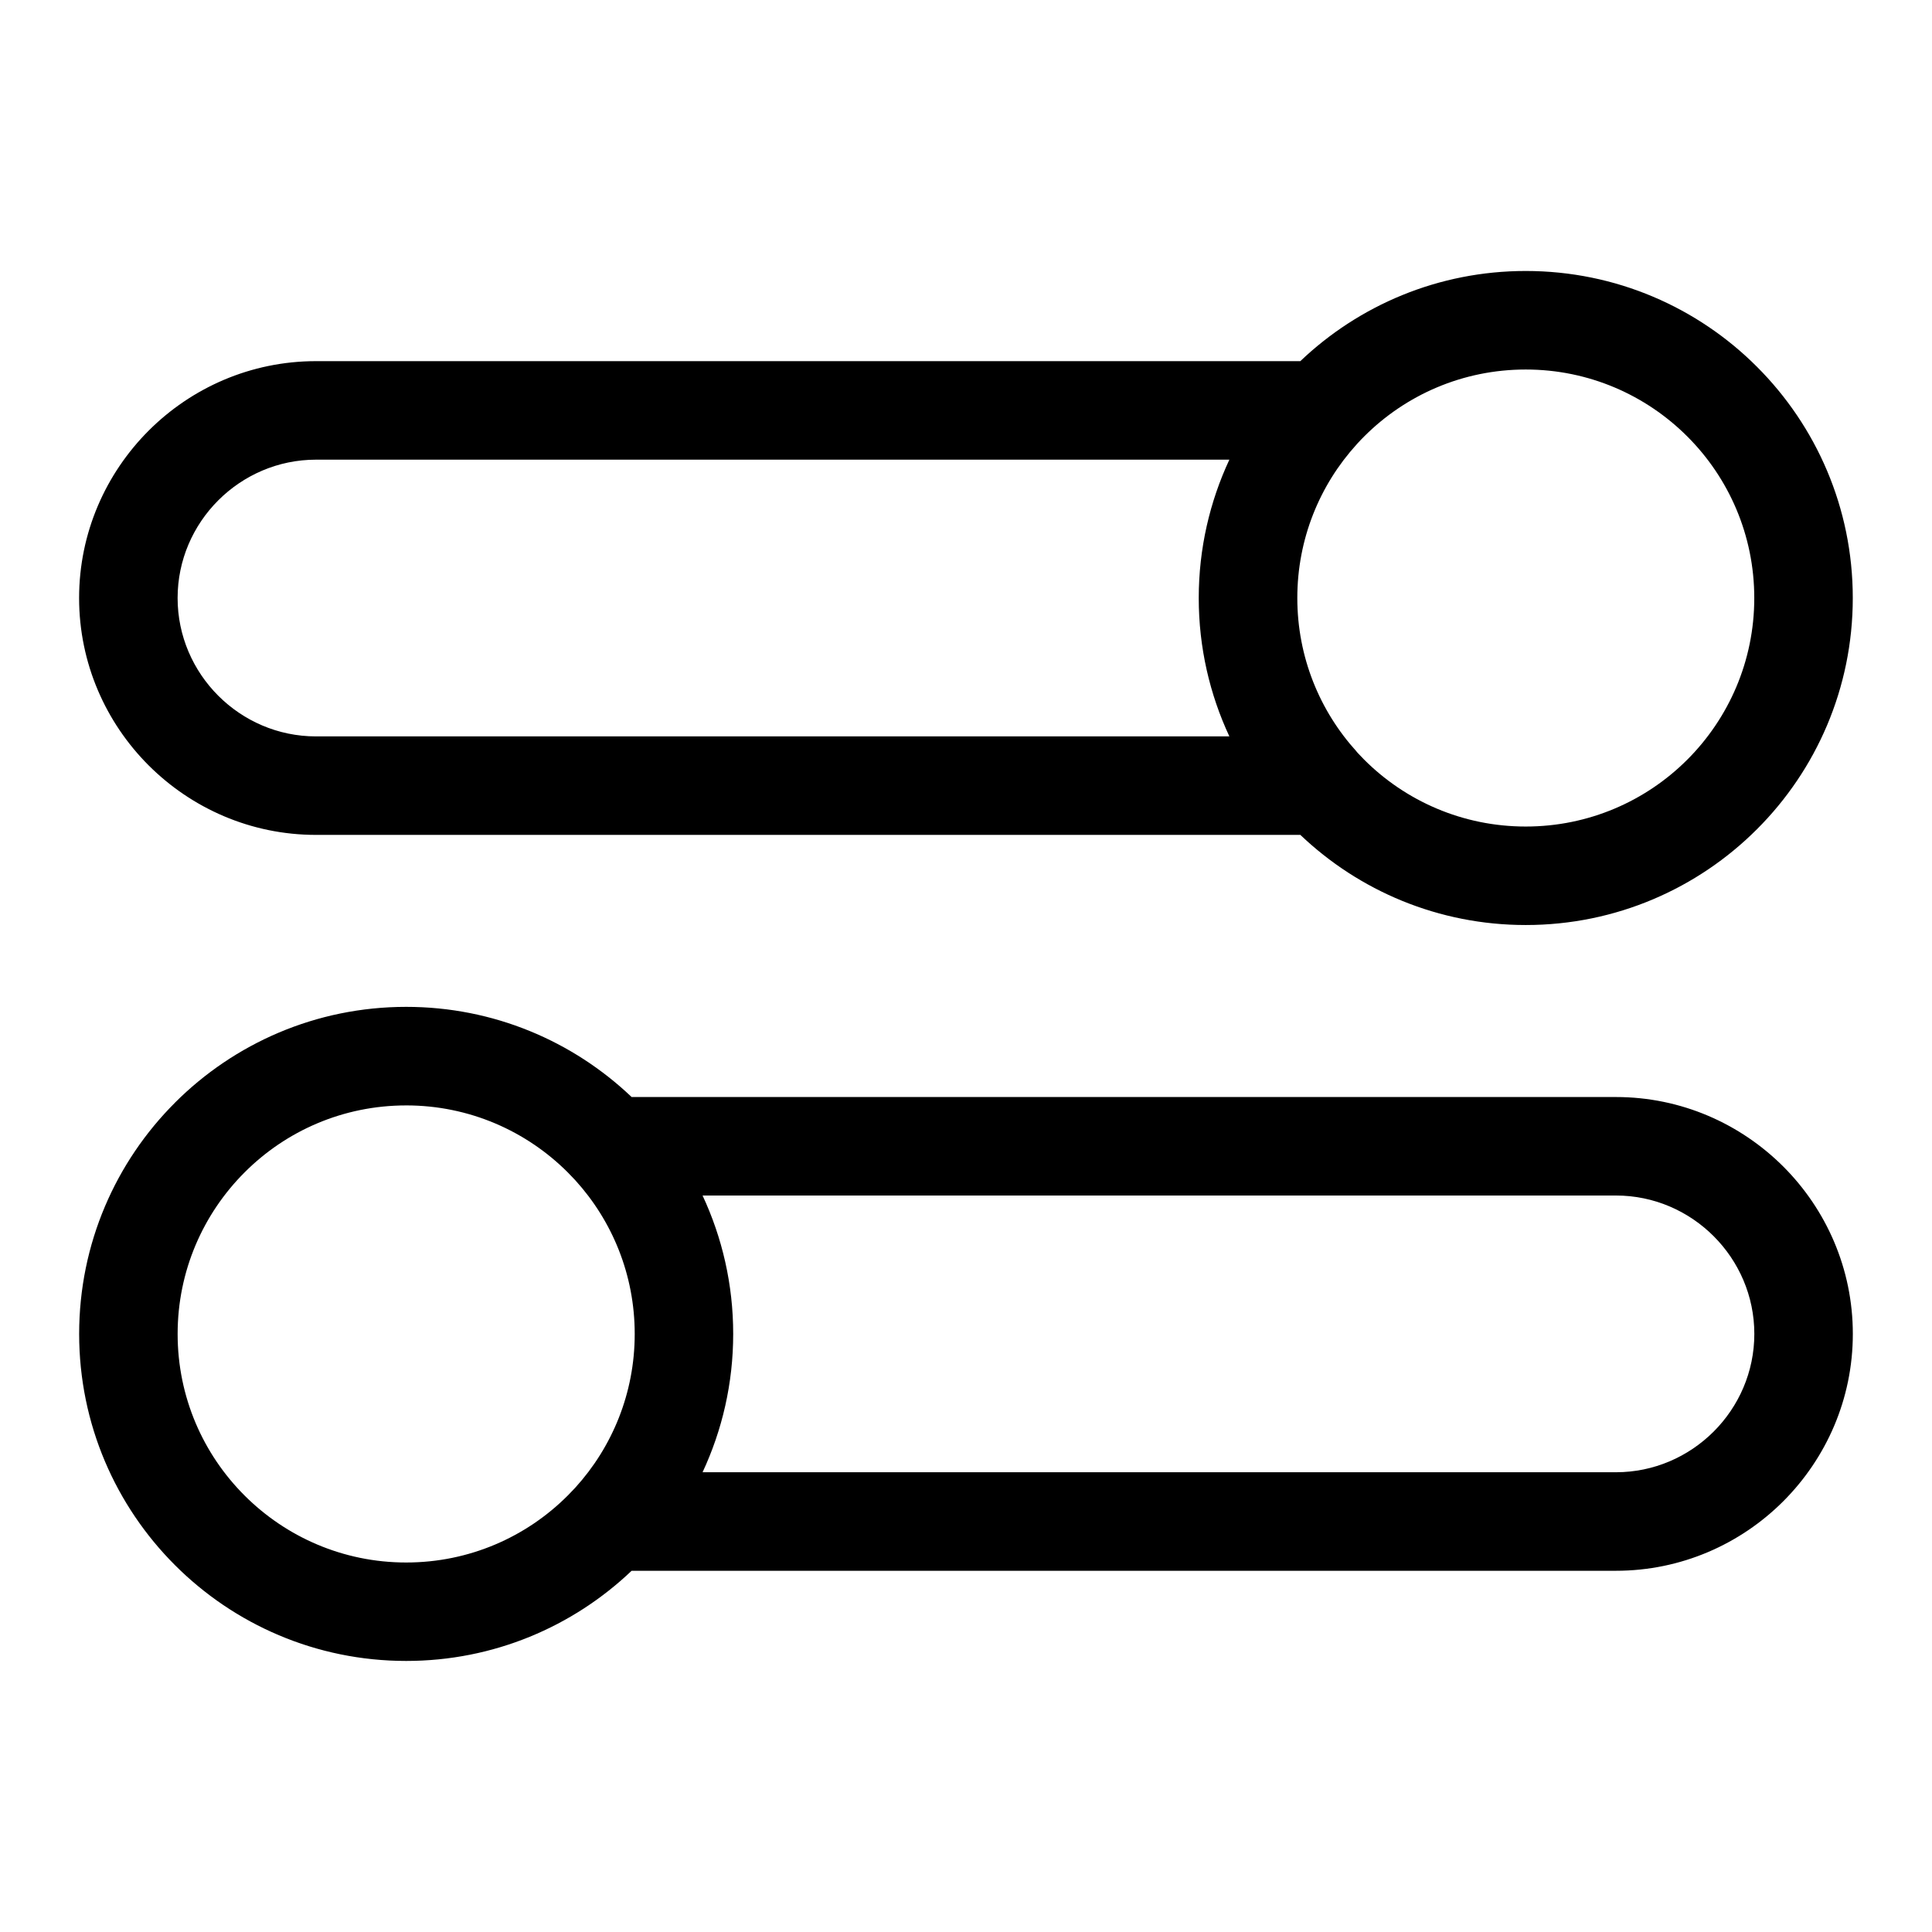 <?xml version="1.0" encoding="UTF-8"?>
<!-- Uploaded to: ICON Repo, www.svgrepo.com, Generator: ICON Repo Mixer Tools -->
<svg fill="#000000" width="800px" height="800px" version="1.1" viewBox="144 144 512 512" xmlns="http://www.w3.org/2000/svg">
 <path d="m503.52 343.21 0.258 0.289c0.574 0.621 1.148 1.223 1.738 1.812 10.957 10.957 26.102 17.73 42.82 17.73 16.715 0 31.859-6.769 42.82-17.73 10.957-10.957 17.746-26.102 17.746-42.82 0-16.715-6.769-31.859-17.746-42.82-10.957-10.957-26.102-17.746-42.82-17.746-16.73 0-31.859 6.769-42.82 17.746-0.59 0.59-1.18 1.195-1.738 1.812l-0.258 0.289c-9.766 10.746-15.719 25.031-15.719 40.703s5.957 29.957 15.719 40.703zm-251.88 93.738c-16.73 0-31.859 6.769-42.82 17.746-10.957 10.957-17.746 26.102-17.746 42.82 0 16.73 6.769 31.859 17.746 42.82 10.957 10.957 26.102 17.746 42.82 17.746 16.73 0 31.859-6.769 42.82-17.746 0.605-0.605 1.195-1.223 1.77-1.844l0.031-0.031 0.211-0.227c9.766-10.746 15.734-25.031 15.734-40.719 0-15.672-5.957-29.957-15.734-40.719l-0.211-0.227-0.031-0.031c-0.574-0.621-1.18-1.238-1.77-1.844-10.957-10.957-26.102-17.746-42.82-17.746zm-61.273-0.727c15.688-15.688 37.348-25.391 61.273-25.391 23.156 0 44.195 9.082 59.746 23.895h260.86c17.277 0 32.965 7.059 44.348 18.426 11.367 11.367 18.426 27.07 18.426 44.348s-7.059 32.965-18.426 44.348c-11.367 11.367-27.07 18.426-44.348 18.426h-260.86c-15.555 14.812-36.594 23.895-59.746 23.895-23.926 0-45.602-9.703-61.273-25.391-15.688-15.688-25.391-37.348-25.391-61.273s9.703-45.602 25.391-61.273zm139.82 24.605c5.199 11.141 8.117 23.562 8.117 36.668 0 13.105-2.918 25.527-8.117 36.668h242.06c10.066 0 19.227-4.125 25.891-10.777 6.648-6.648 10.777-15.809 10.777-25.891 0-10.066-4.125-19.242-10.777-25.891-6.648-6.648-15.809-10.777-25.891-10.777zm158.41-95.57h-260.86c-17.277 0-32.965-7.059-44.348-18.426-11.367-11.367-18.426-27.07-18.426-44.348 0-17.277 7.059-32.965 18.426-44.348 11.367-11.367 27.07-18.426 44.348-18.426h260.86c15.555-14.812 36.594-23.895 59.746-23.895 23.926 0 45.602 9.703 61.273 25.391 15.688 15.688 25.391 37.348 25.391 61.273 0 23.926-9.703 45.602-25.391 61.273-15.688 15.688-37.348 25.391-61.273 25.391-23.156 0-44.195-9.082-59.746-23.895zm-18.801-99.438h-242.06c-10.066 0-19.227 4.125-25.891 10.777-6.648 6.648-10.777 15.809-10.777 25.891 0 10.066 4.125 19.242 10.777 25.891 6.648 6.648 15.809 10.777 25.891 10.777h242.06c-5.199-11.141-8.117-23.562-8.117-36.668s2.918-25.527 8.117-36.668z"/>
</svg>